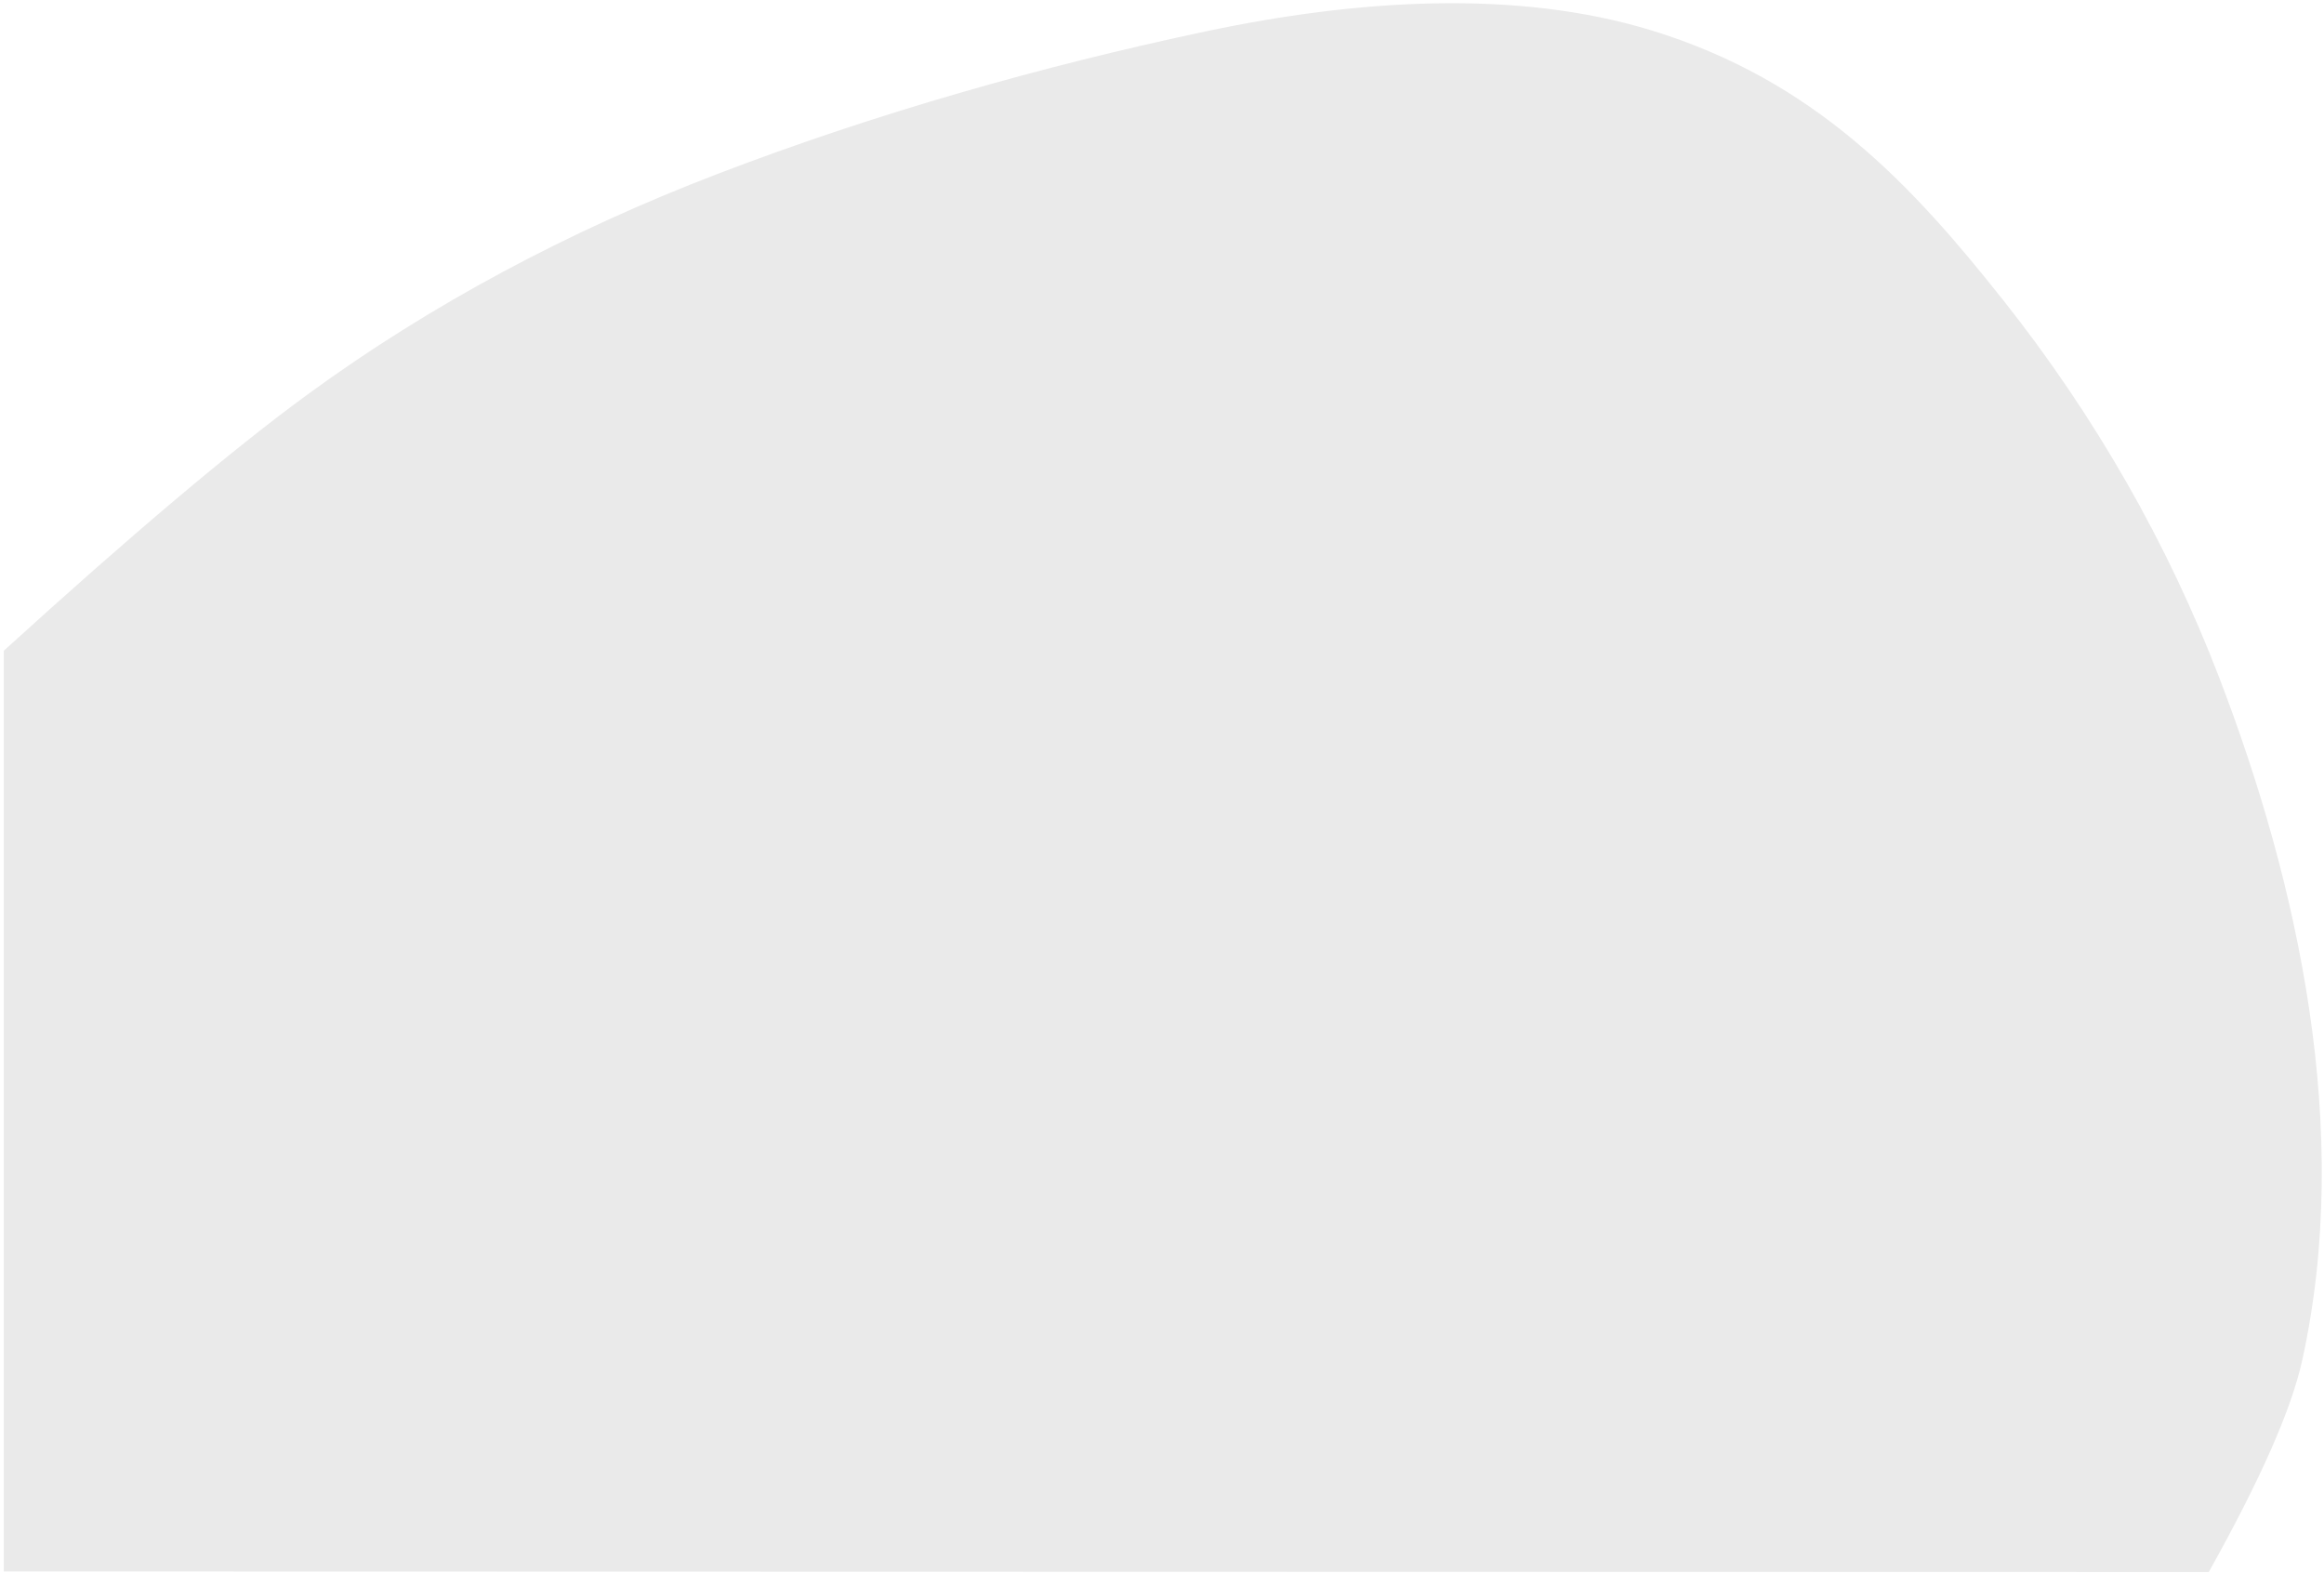 <?xml version="1.0" encoding="UTF-8"?>
<svg width="520px" height="352px" viewBox="0 0 520 352" version="1.1" xmlns="http://www.w3.org/2000/svg" xmlns:xlink="http://www.w3.org/1999/xlink">
    <title>AECEEABE-2D43-4F92-B522-22C16A04BD73</title>
    <g id="Page-1" stroke="none" stroke-width="1" fill="none" fill-rule="evenodd">
        <g id="Elements" transform="translate(-61, -112)" fill="#EAEAEA">
            <path d="M104.392,135.061 C86.553,150.44 74.619,162.87 68.589,172.349 C40.23,216.932 32.91,273.266 33.75,322.151 C34.305,354.493 39.848,386.786 50.279,418.16 C60.624,449.275 72.984,478.793 103.718,501.91 C128.885,520.841 163.021,530.862 197.428,535.73 C234.428,540.964 273.158,543.748 310.812,543.12 C346.312,542.529 381.113,537.683 414.25,528.06 C434.175,522.273 461.93,512.083 497.516,497.49 C544.487,368.439 567.972,303.914 567.972,303.914 L104.392,135.061 Z" id="Mask" transform="translate(300.829, 339.134) rotate(160) translate(-300.829, -339.134) "></path>
        </g>
    </g>
</svg>